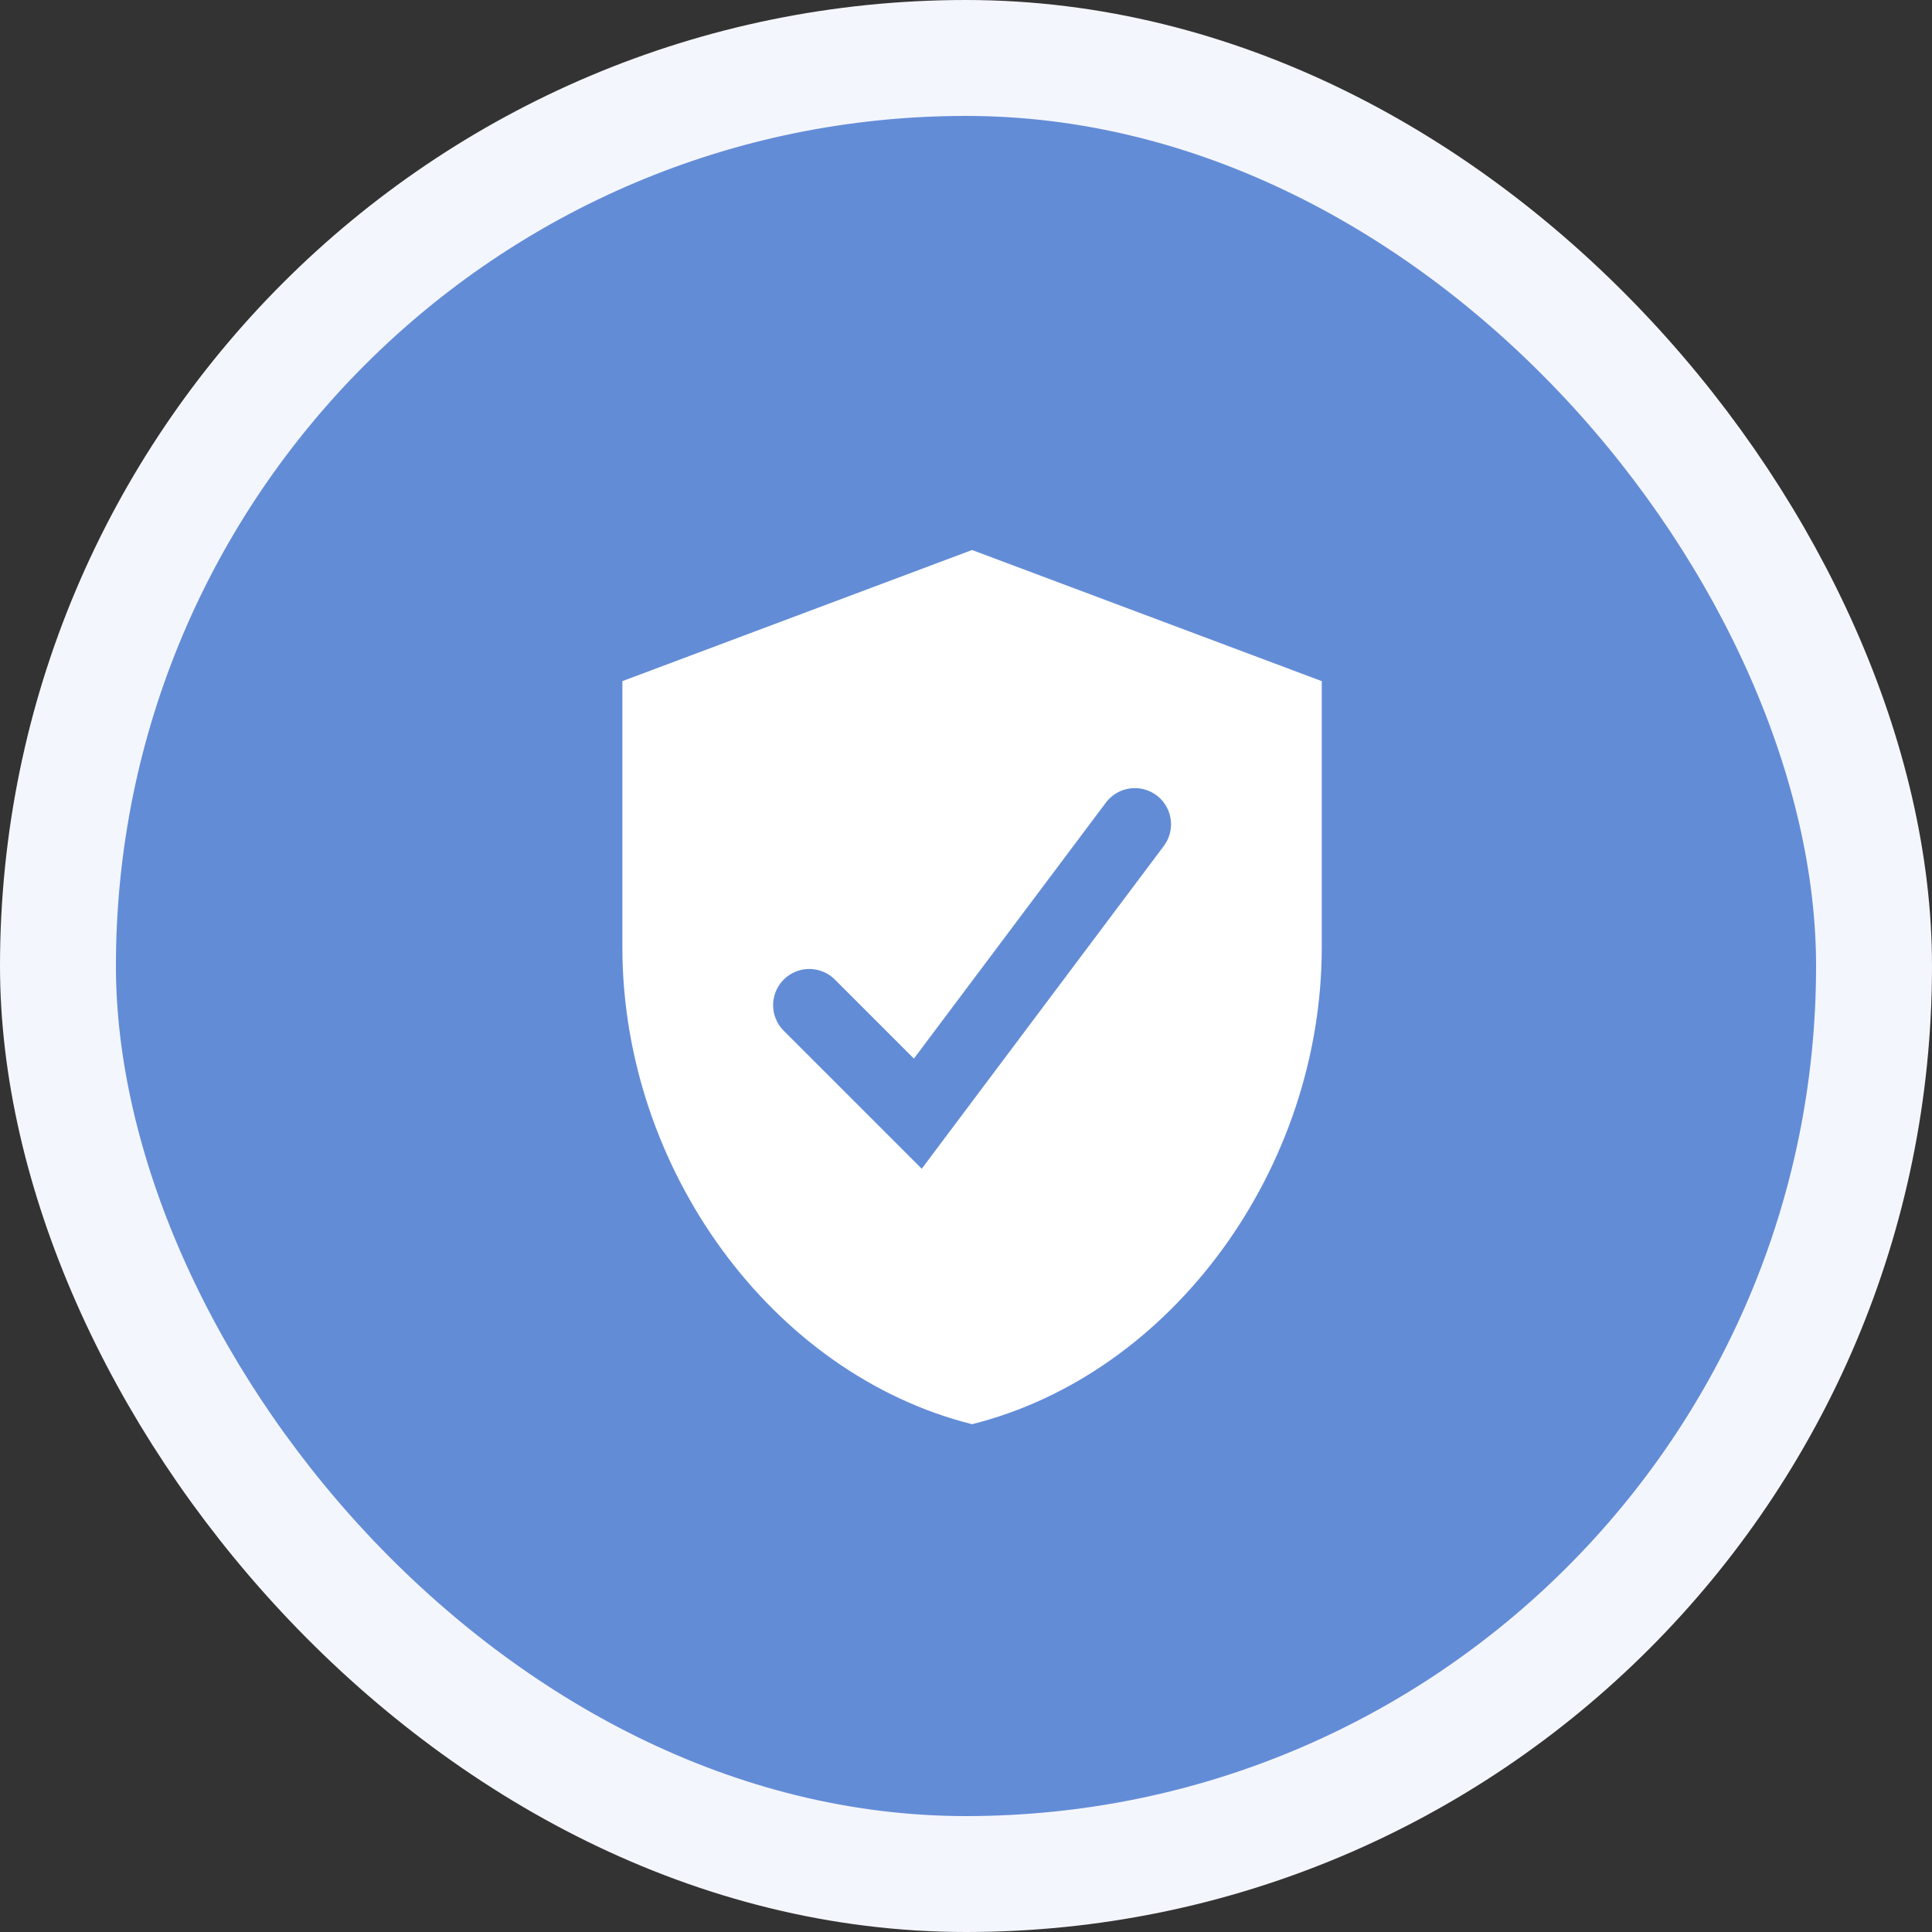 <?xml version="1.0" encoding="UTF-8"?> <svg xmlns="http://www.w3.org/2000/svg" width="100" height="100" fill="none"><rect width="100%" height="100%" fill="#333333" stroke="none"/><rect x="3" y="3" width="94" height="94" rx="47" fill="#638CD7"></rect><rect x="3" y="3" width="94" height="94" rx="47" stroke="#F4F6FD" stroke-width="6"></rect><path d="m50.314 28.468-18.1 6.787v13.778c0 11.425 7.716 22.081 18.1 24.683 10.385-2.602 18.1-13.258 18.1-24.683V35.255l-18.1-6.787z" fill="#fff"></path><path d="m41.889 52.027 5.617 5.617L58.74 42.665" stroke="#638CD7" stroke-width="3.745" stroke-linecap="round"></path></svg> 